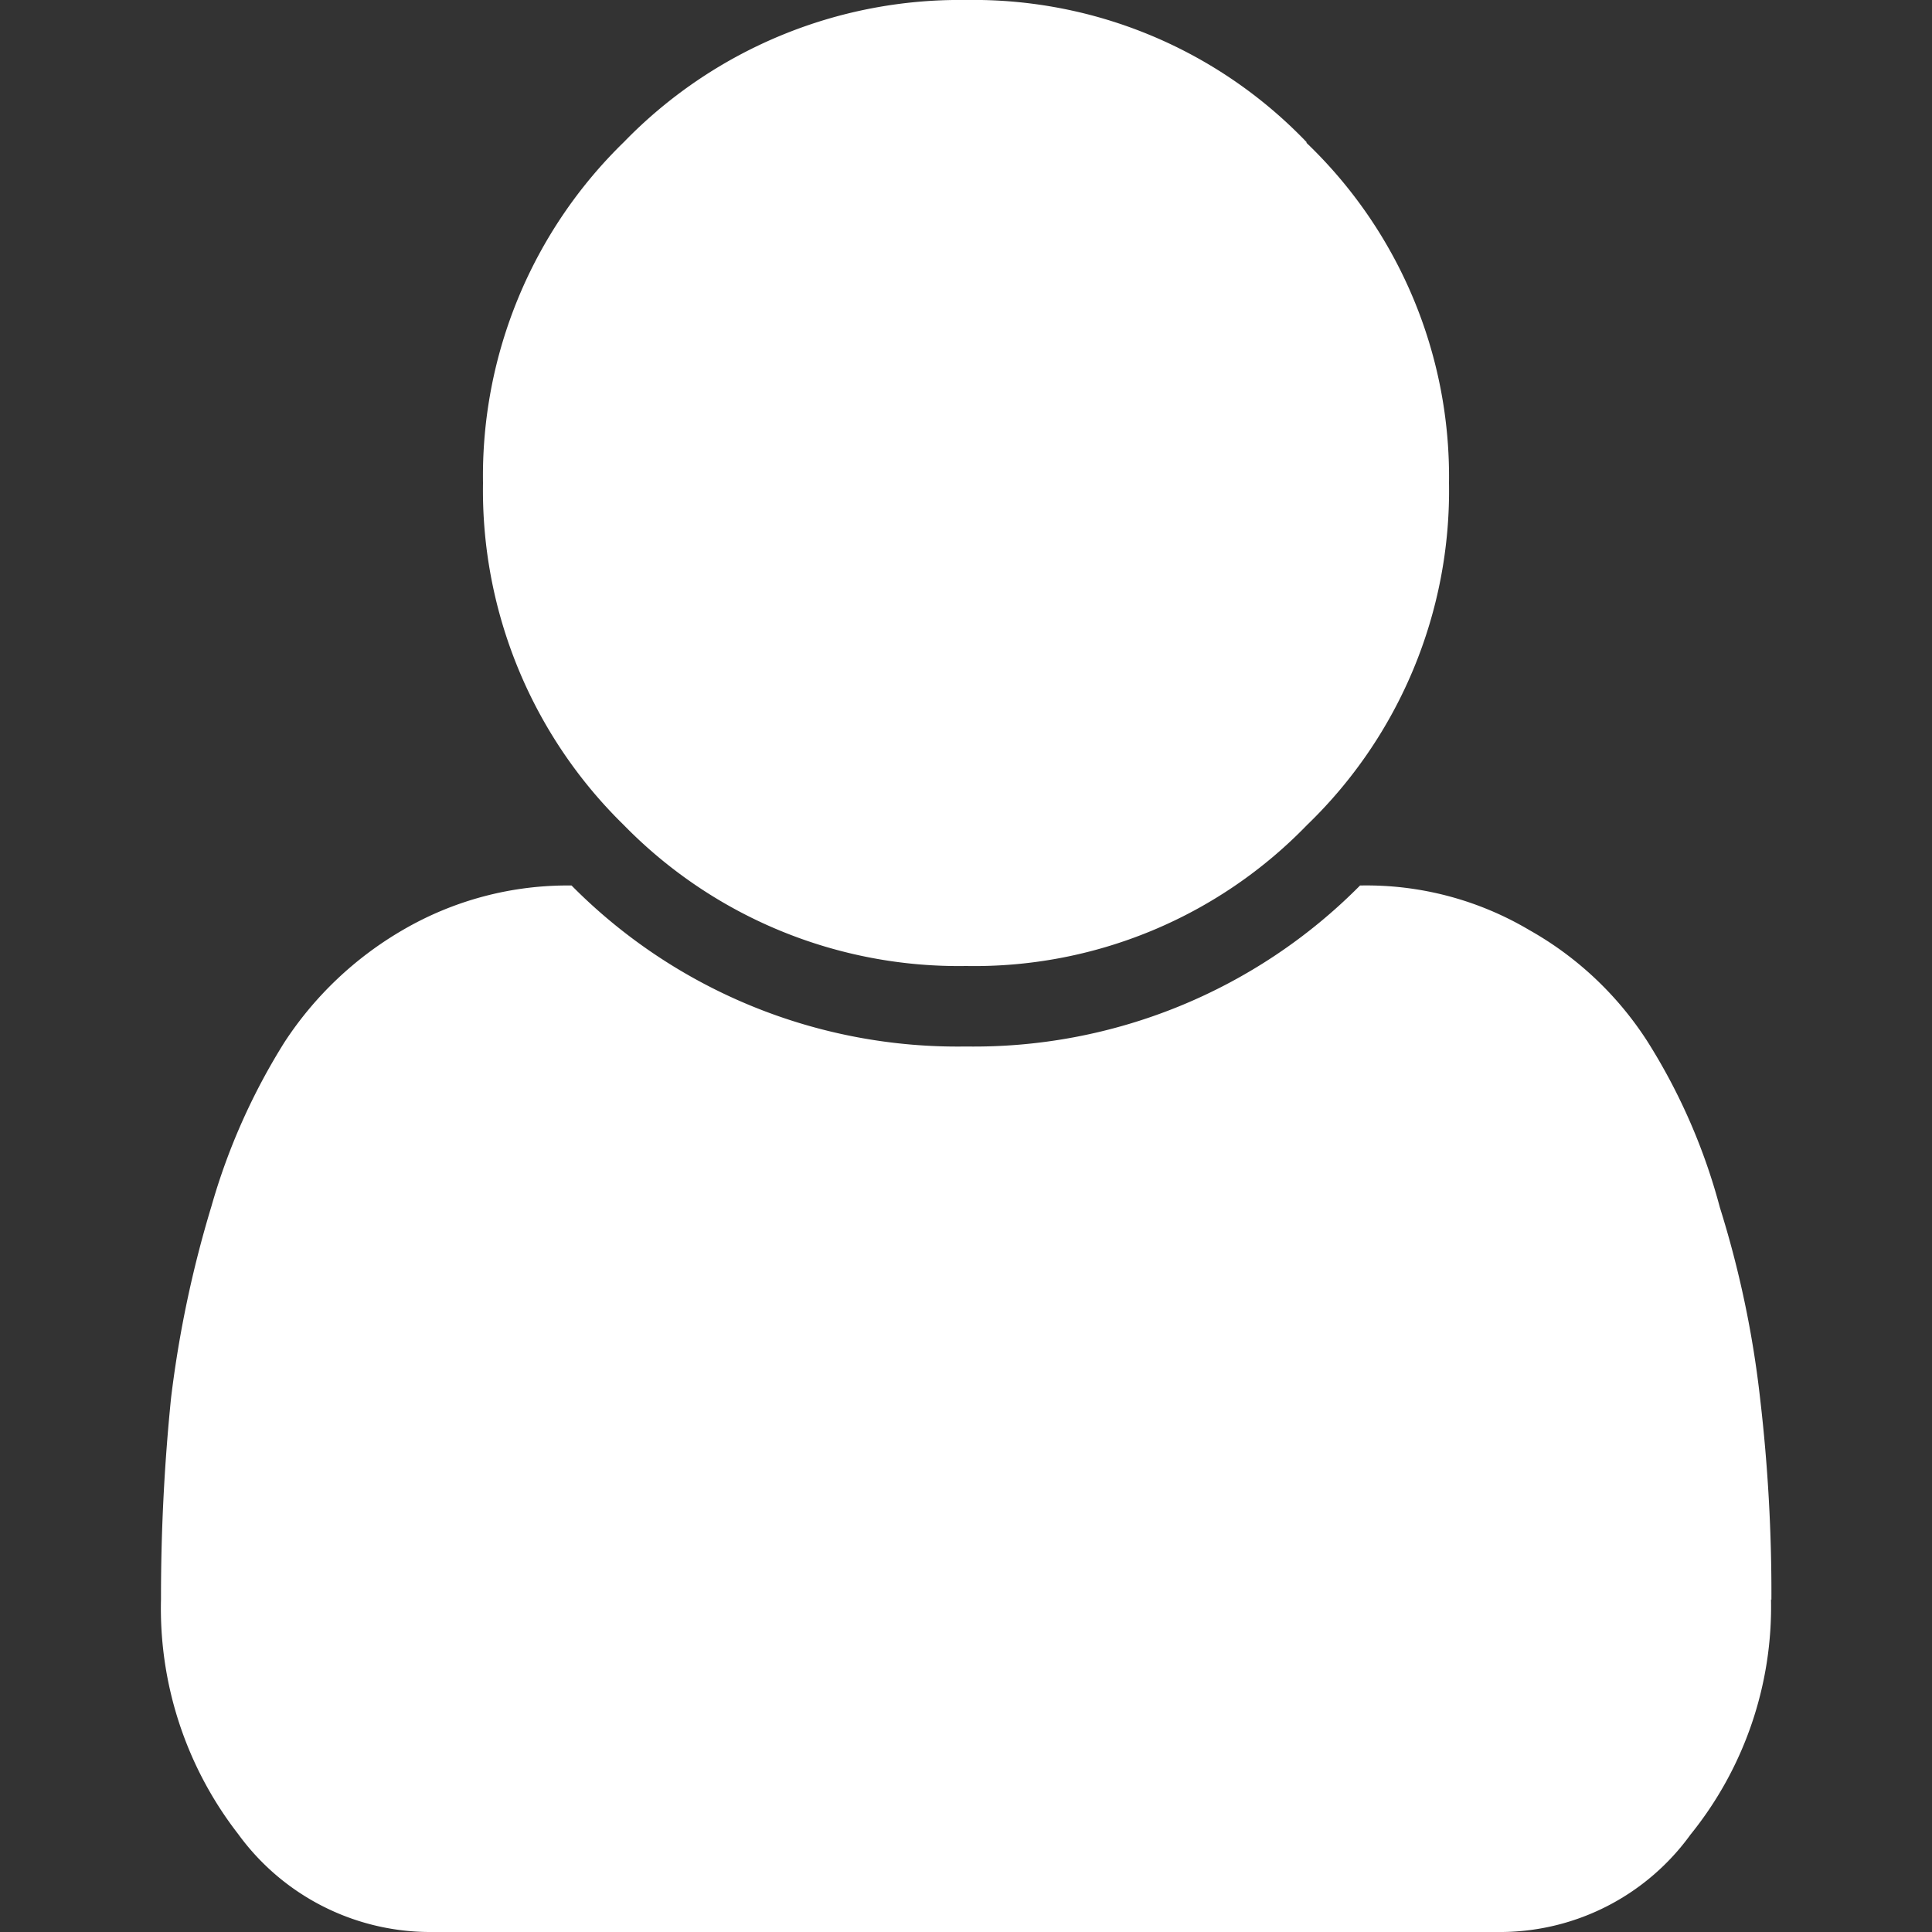 <svg xmlns="http://www.w3.org/2000/svg" viewBox="0 0 48 48"><rect x="0" y="0" width="48" height="48" fill="#333333" stroke="none"/><title>zz-collab-user</title><g id="Calque_1" data-name="Calque 1"><path d="M44,39.73a9,9,0,0,1-2,5.85A5.84,5.84,0,0,1,37.33,48H10.64a5.9,5.9,0,0,1-4.72-2.43A9.14,9.14,0,0,1,4,39.73a49,49,0,0,1,.25-5,27.93,27.93,0,0,1,1-4.75,15.8,15.8,0,0,1,1.82-4.09A8.76,8.76,0,0,1,10,23.11,8.12,8.12,0,0,1,14.2,22,13.49,13.49,0,0,0,24,26a13.5,13.5,0,0,0,9.79-4A7.93,7.93,0,0,1,38,23.11a8.35,8.35,0,0,1,2.94,2.78A14.87,14.87,0,0,1,42.73,30a25.2,25.2,0,0,1,1,4.75,41.5,41.5,0,0,1,.28,5ZM32.45,3.54A11.48,11.48,0,0,1,36,12a11.54,11.54,0,0,1-3.53,8.5A11.5,11.5,0,0,1,24,24a11.63,11.63,0,0,1-8.5-3.5A11.63,11.63,0,0,1,12,12a11.57,11.57,0,0,1,3.5-8.47A11.62,11.62,0,0,1,24,0a11.46,11.46,0,0,1,8.47,3.54Z" style="fill:#fff"/></g></svg>